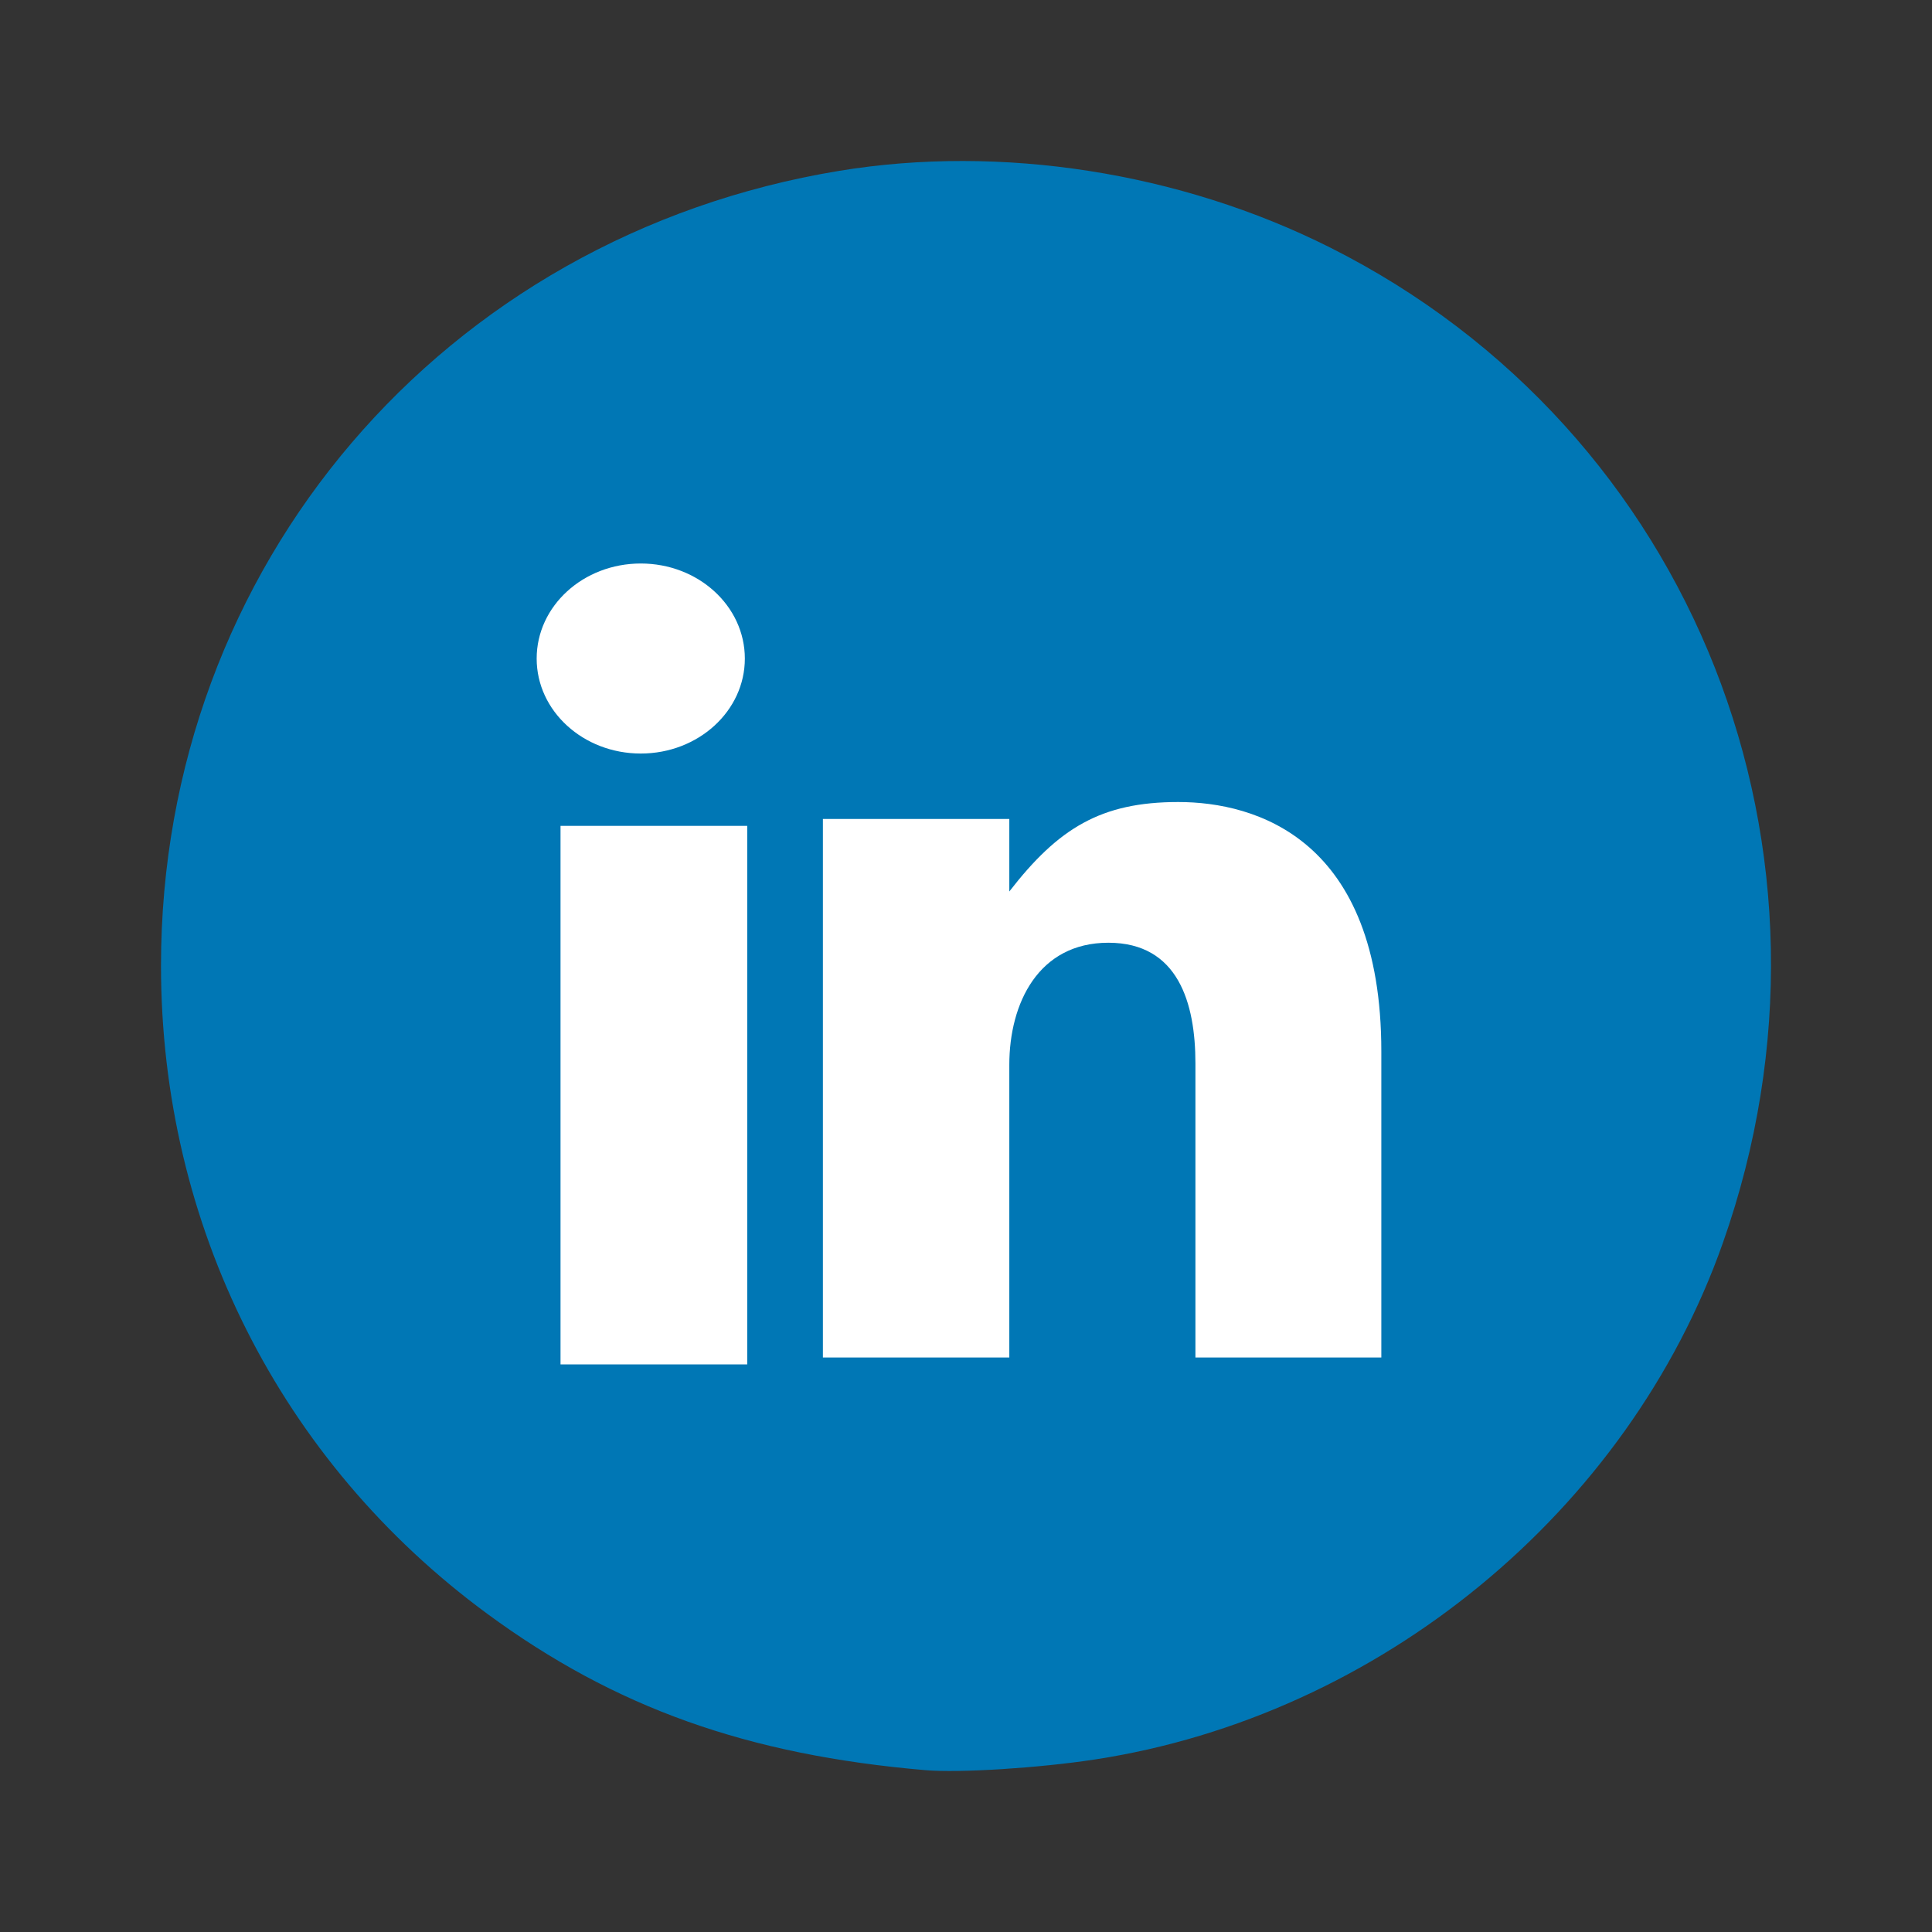 <svg width="72" height="72" viewBox="0 0 72 72" fill="none" xmlns="http://www.w3.org/2000/svg">
<rect x="0" y="0" width="72" height="72" fill="#333333" stroke="none"/>
<path d="M34.486 65.969C27.85 65.4 22.923 63.642 18.164 60.145C10.444 54.472 6 45.647 6 35.987C6 21.112 16.507 8.798 31.274 6.367C37.303 5.375 43.978 6.416 49.562 9.221C63.139 16.039 69.344 31.762 64.205 46.324C60.677 56.322 51.415 63.942 40.814 65.569C38.728 65.889 35.749 66.078 34.486 65.969Z" fill="#0077B5"/>
<path fill-rule="evenodd" clip-rule="evenodd" d="M23.88 28.082C26.022 28.082 27.758 26.498 27.758 24.543C27.758 22.585 26.022 21 23.88 21C21.736 21 20 22.585 20 24.543C20 26.498 21.736 28.082 23.88 28.082ZM20.889 50.847H27.847V30.778H20.889V50.847ZM37.614 39.685C37.614 37.383 38.703 35.133 41.306 35.133C43.91 35.133 44.55 37.383 44.55 39.63V50.59H51.478V39.182C51.478 31.255 46.792 29.889 43.91 29.889C41.03 29.889 39.442 30.863 37.614 33.223V30.521H30.667V50.59H37.614V39.685Z" fill="white"/>
</svg>
